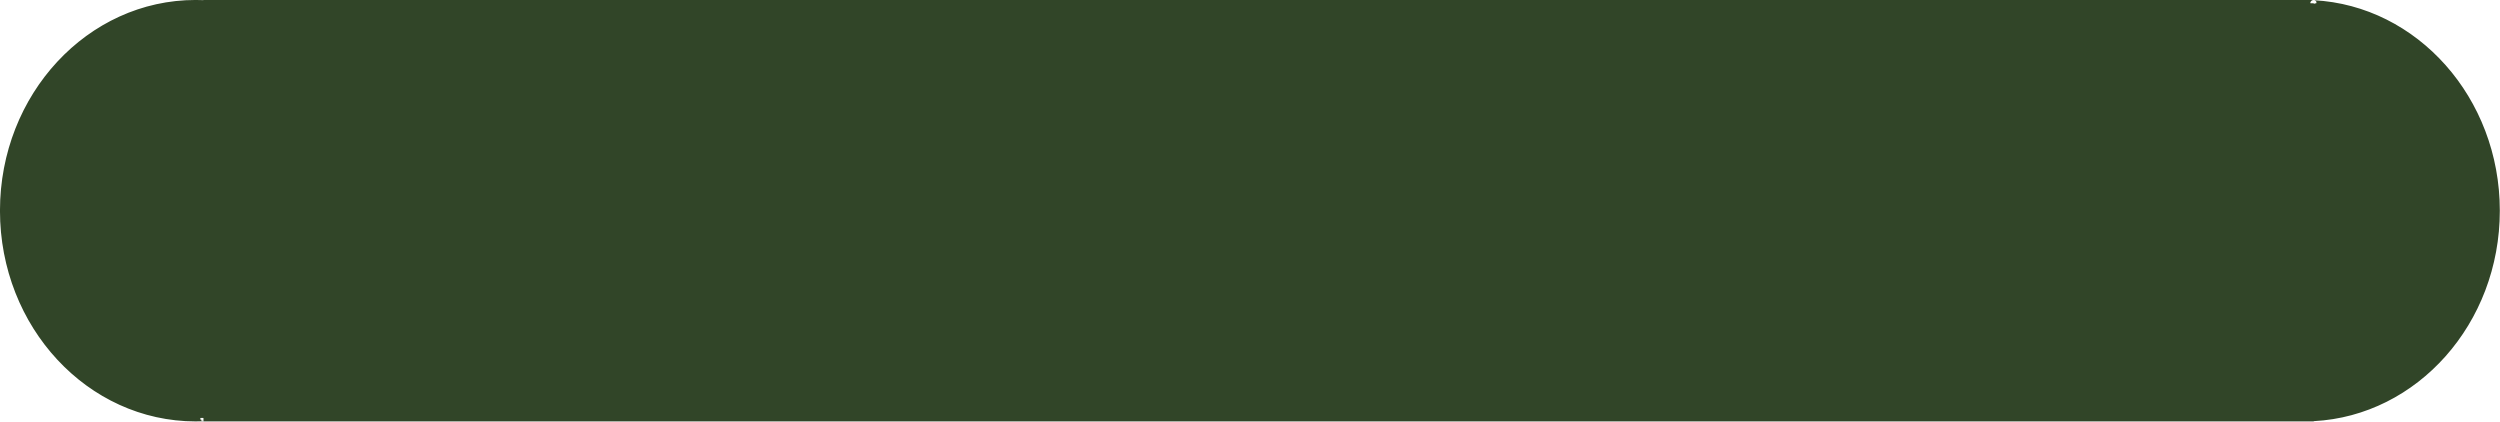 <?xml version="1.0" encoding="UTF-8" standalone="no"?><svg xmlns="http://www.w3.org/2000/svg" xmlns:xlink="http://www.w3.org/1999/xlink" clip-rule="evenodd" fill="#000000" fill-rule="evenodd" height="101" preserveAspectRatio="xMidYMid meet" stroke-linecap="round" stroke-linejoin="round" stroke-miterlimit="1.5" version="1" viewBox="0.0 0.0 599.0 101.0" width="599" zoomAndPan="magnify"><g><g><g id="change1_1"><path d="M1423.27,112.29C1447.66,113.462 1467.09,133.566 1467.09,158.16C1467.09,182.754 1447.66,202.858 1423.27,204.03L1423.27,204.085L917.686,204.085L917.686,204.046C917.058,204.072 916.429,204.085 915.799,204.085C890.37,204.085 869.725,183.506 869.725,158.16C869.725,132.813 890.37,112.235 915.799,112.235C916.429,112.235 917.058,112.248 917.686,112.274L917.686,112.235L1423.27,112.235L1423.27,112.29Z" fill="#314528" transform="matrix(1 0 0 1.082 -868.935 -120.648)"/></g><g id="change2_1"><path d="M917.647,204.785L917.686,204.821L1423.27,204.821C1423.27,204.821 1423.31,204.795 1423.31,204.795L1423.34,204.764C1448.12,203.558 1467.89,183.151 1467.89,158.16C1467.89,133.159 1448.1,112.746 1423.31,111.554C1423.66,111.57 1423.94,111.787 1424.03,112.077C1423.88,111.896 1423.27,112.972 1423.27,112.972L1422.47,112.237L1422.47,112.235C1422.47,111.828 1422.83,111.499 1423.27,111.499L917.686,111.499L917.686,111.537C917.058,111.511 916.429,111.499 915.799,111.499C889.947,111.499 868.928,132.392 868.928,158.16C868.928,183.928 889.947,204.821 915.799,204.821C916.416,204.821 917.032,204.809 917.647,204.785ZM1423.21,112.972L1423.27,113.026C1423.26,113.026 1423.24,113.026 1423.23,113.025C1447.21,114.178 1466.3,133.974 1466.3,158.16C1466.3,182.346 1447.21,202.142 1423.23,203.295L1423.23,203.348L917.686,203.348L917.686,204.783L916.889,204.047C916.888,203.654 917.224,203.328 917.651,203.31C917.035,203.335 916.417,203.348 915.799,203.348C890.793,203.348 870.522,183.085 870.522,158.16C870.522,133.235 890.793,112.972 915.799,112.972C916.417,112.972 917.035,112.985 917.651,113.01C917.663,113.01 917.675,113.011 917.686,113.011C917.686,113.011 917.705,112.996 917.737,112.972L1423.21,112.972ZM916.891,204.085L917.643,204.782C917.238,204.762 916.912,204.462 916.891,204.085ZM1424.07,112.248C1424.04,112.441 1423.27,113.026 1423.27,113.026C1423.7,113.026 1424.06,112.708 1424.07,112.309C1424.07,112.288 1424.07,112.268 1424.07,112.248ZM1422.48,112.291C1422.51,112.653 1422.82,112.942 1423.21,112.97L1422.48,112.291Z" fill="#314528" transform="matrix(1 0 0 1.082 -868.935 -120.648)"/></g><g><g transform="matrix(1.051 -.257 .184 1.107 -234.872 55.274)"><ellipse cx="710.024" cy="154.577" fill="none" rx="15.93" ry="17.625" stroke="#314528" stroke-width="5.98"/></g><g><path d="M710.024,172.202L718.838,187.238" fill="none" stroke="#314528" stroke-width="4.69" transform="matrix(1.152 -.137 .356 1.312 -326.724 -70.36)"/></g></g></g></g></svg>